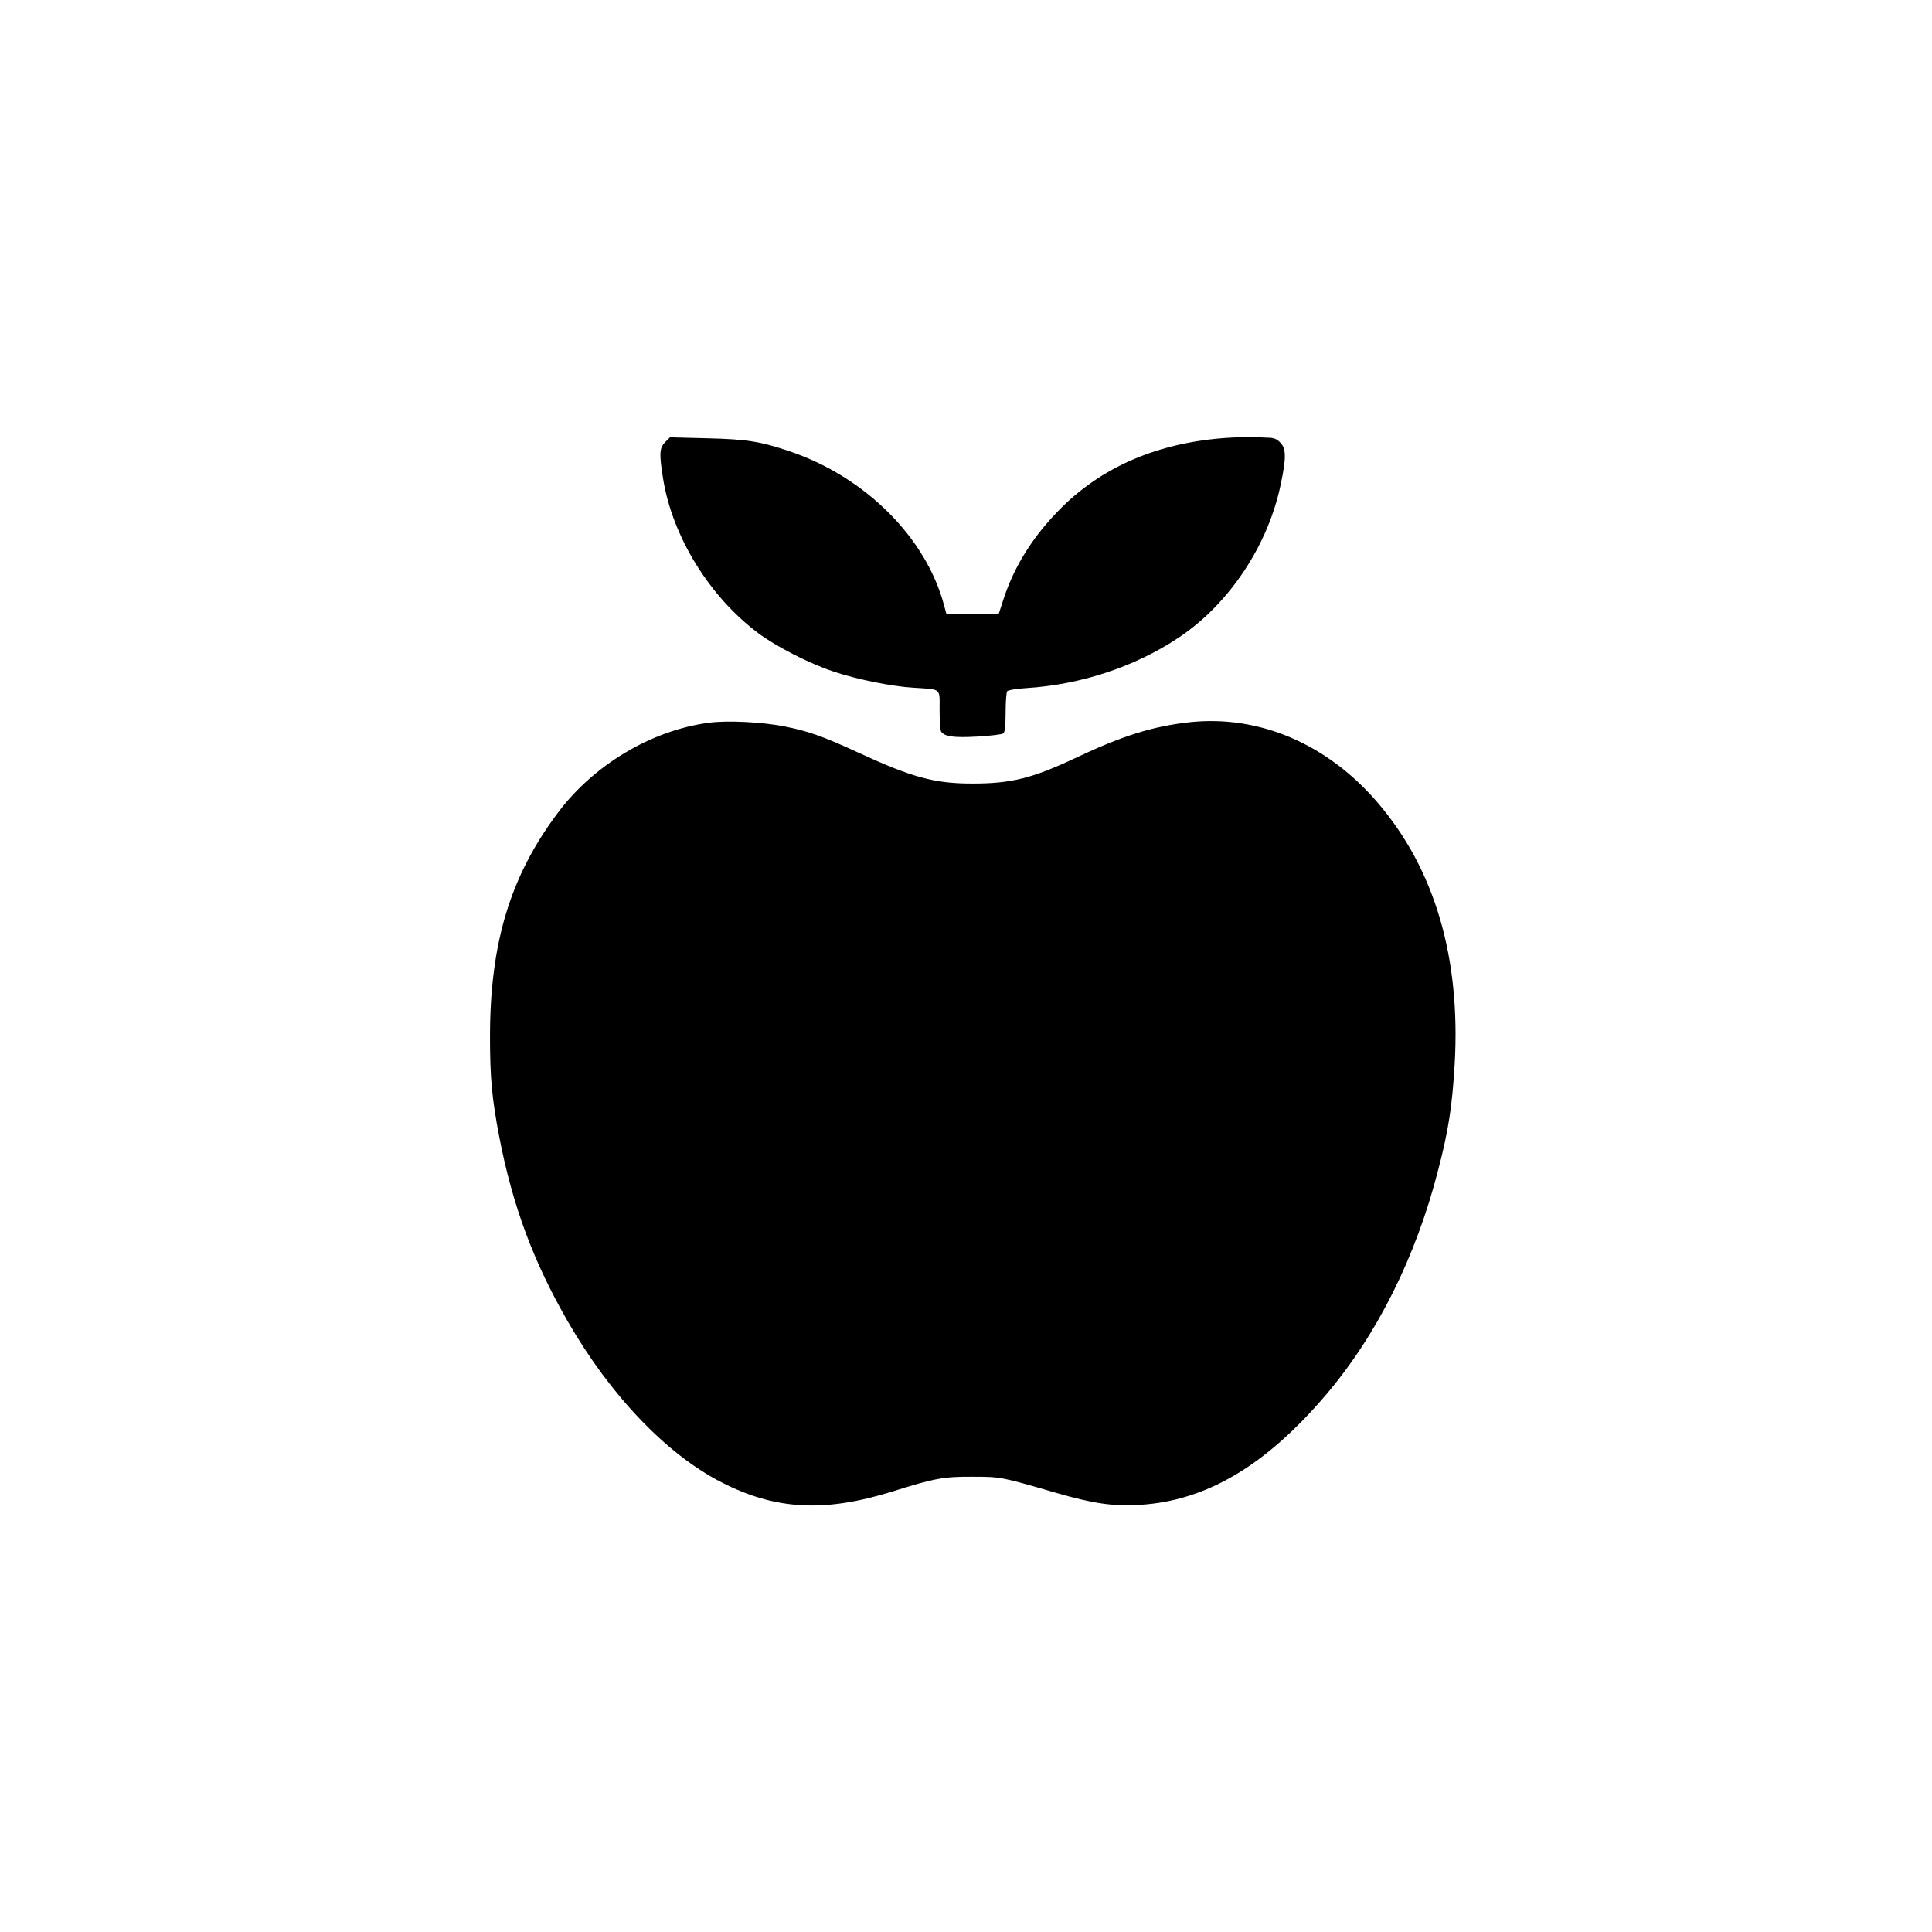 <?xml version="1.0" standalone="no"?>
<!DOCTYPE svg PUBLIC "-//W3C//DTD SVG 20010904//EN"
 "http://www.w3.org/TR/2001/REC-SVG-20010904/DTD/svg10.dtd">
<svg version="1.0" xmlns="http://www.w3.org/2000/svg"
 width="1024pt" height="1024pt" viewBox="0 0 1024 1024"
 preserveAspectRatio="xMidYMid meet">

<g transform="translate(0,1024) scale(0.1,-0.1)"
fill="#000000" stroke="none">
<path d="M6515 7920 c-375 -23 -683 -155 -911 -393 -134 -139 -228 -290 -283
-456 l-27 -83 -139 -1 -139 0 -12 44 c-95 359 -418 682 -819 817 -154 52 -225
64 -437 69 l-197 5 -25 -25 c-31 -31 -33 -61 -11 -197 50 -305 244 -621 504
-816 97 -72 269 -160 398 -203 121 -41 309 -79 423 -86 153 -10 140 1 140
-118 0 -56 4 -107 8 -114 17 -27 66 -34 191 -27 69 4 132 11 139 17 8 6 12 42
12 111 0 55 4 106 8 112 4 6 50 14 102 17 288 18 576 113 808 268 268 179 475
491 541 816 29 138 28 187 -4 218 -17 18 -35 25 -62 25 -21 0 -47 2 -58 4 -11
2 -78 0 -150 -4z"/>
<path d="M3755 6409 c-305 -41 -612 -225 -802 -482 -250 -335 -356 -688 -356
-1182 0 -215 10 -326 49 -530 70 -363 181 -663 364 -980 225 -391 523 -703
815 -852 287 -147 548 -160 909 -47 219 69 269 78 421 77 151 0 152 -1 445
-86 194 -56 302 -72 441 -63 351 21 665 206 985 581 272 319 479 732 598 1199
53 203 73 334 86 553 33 566 -105 1036 -409 1390 -267 311 -629 465 -997 425
-196 -22 -354 -71 -607 -191 -226 -106 -337 -134 -542 -134 -203 0 -320 32
-610 166 -178 82 -261 112 -383 136 -116 24 -310 34 -407 20z"/>
</g>
</svg>
